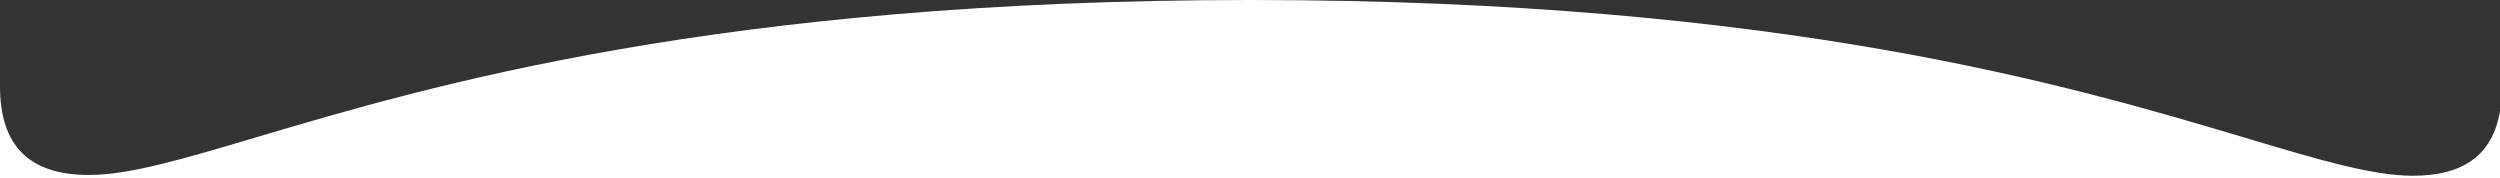 <svg id="Layer_1" xmlns="http://www.w3.org/2000/svg" viewBox="0 0 1923.2 137.3"><rect x="0" y="0" width="1923.2" height="137.3" fill="#333333" stroke="none"/><style>.st0{fill:#fff}</style><path class="st0" d="M2305.4 953.5h-1.5v856c1-5.7 1.4-11.9 1.4-18.5l.1-837.5zM380.7 953.5v836.8c0 45.9 22.4 68.3 68.5 68.3 31 0 72.1-12.2 129-29.1 133-39.5 355.5-105.5 764.9-105.5s631.9 66.4 764.8 106c56.8 17 97.9 29.2 128.9 29.2 39.4 0 61.5-16.3 67.1-49.7v-856H380.7zM1856.1 135.2c-31 0-72.1-12.2-128.9-29.2C1594.3 66.4 1371.8 0 962.4 0s-632 66.1-764.9 105.5c-56.9 16.9-97.9 29.1-129 29.1C22.4 134.6 0 112.2 0 66.3v71h1923.2V85.5c-5.6 33.4-27.7 49.7-67.1 49.7z"/></svg>